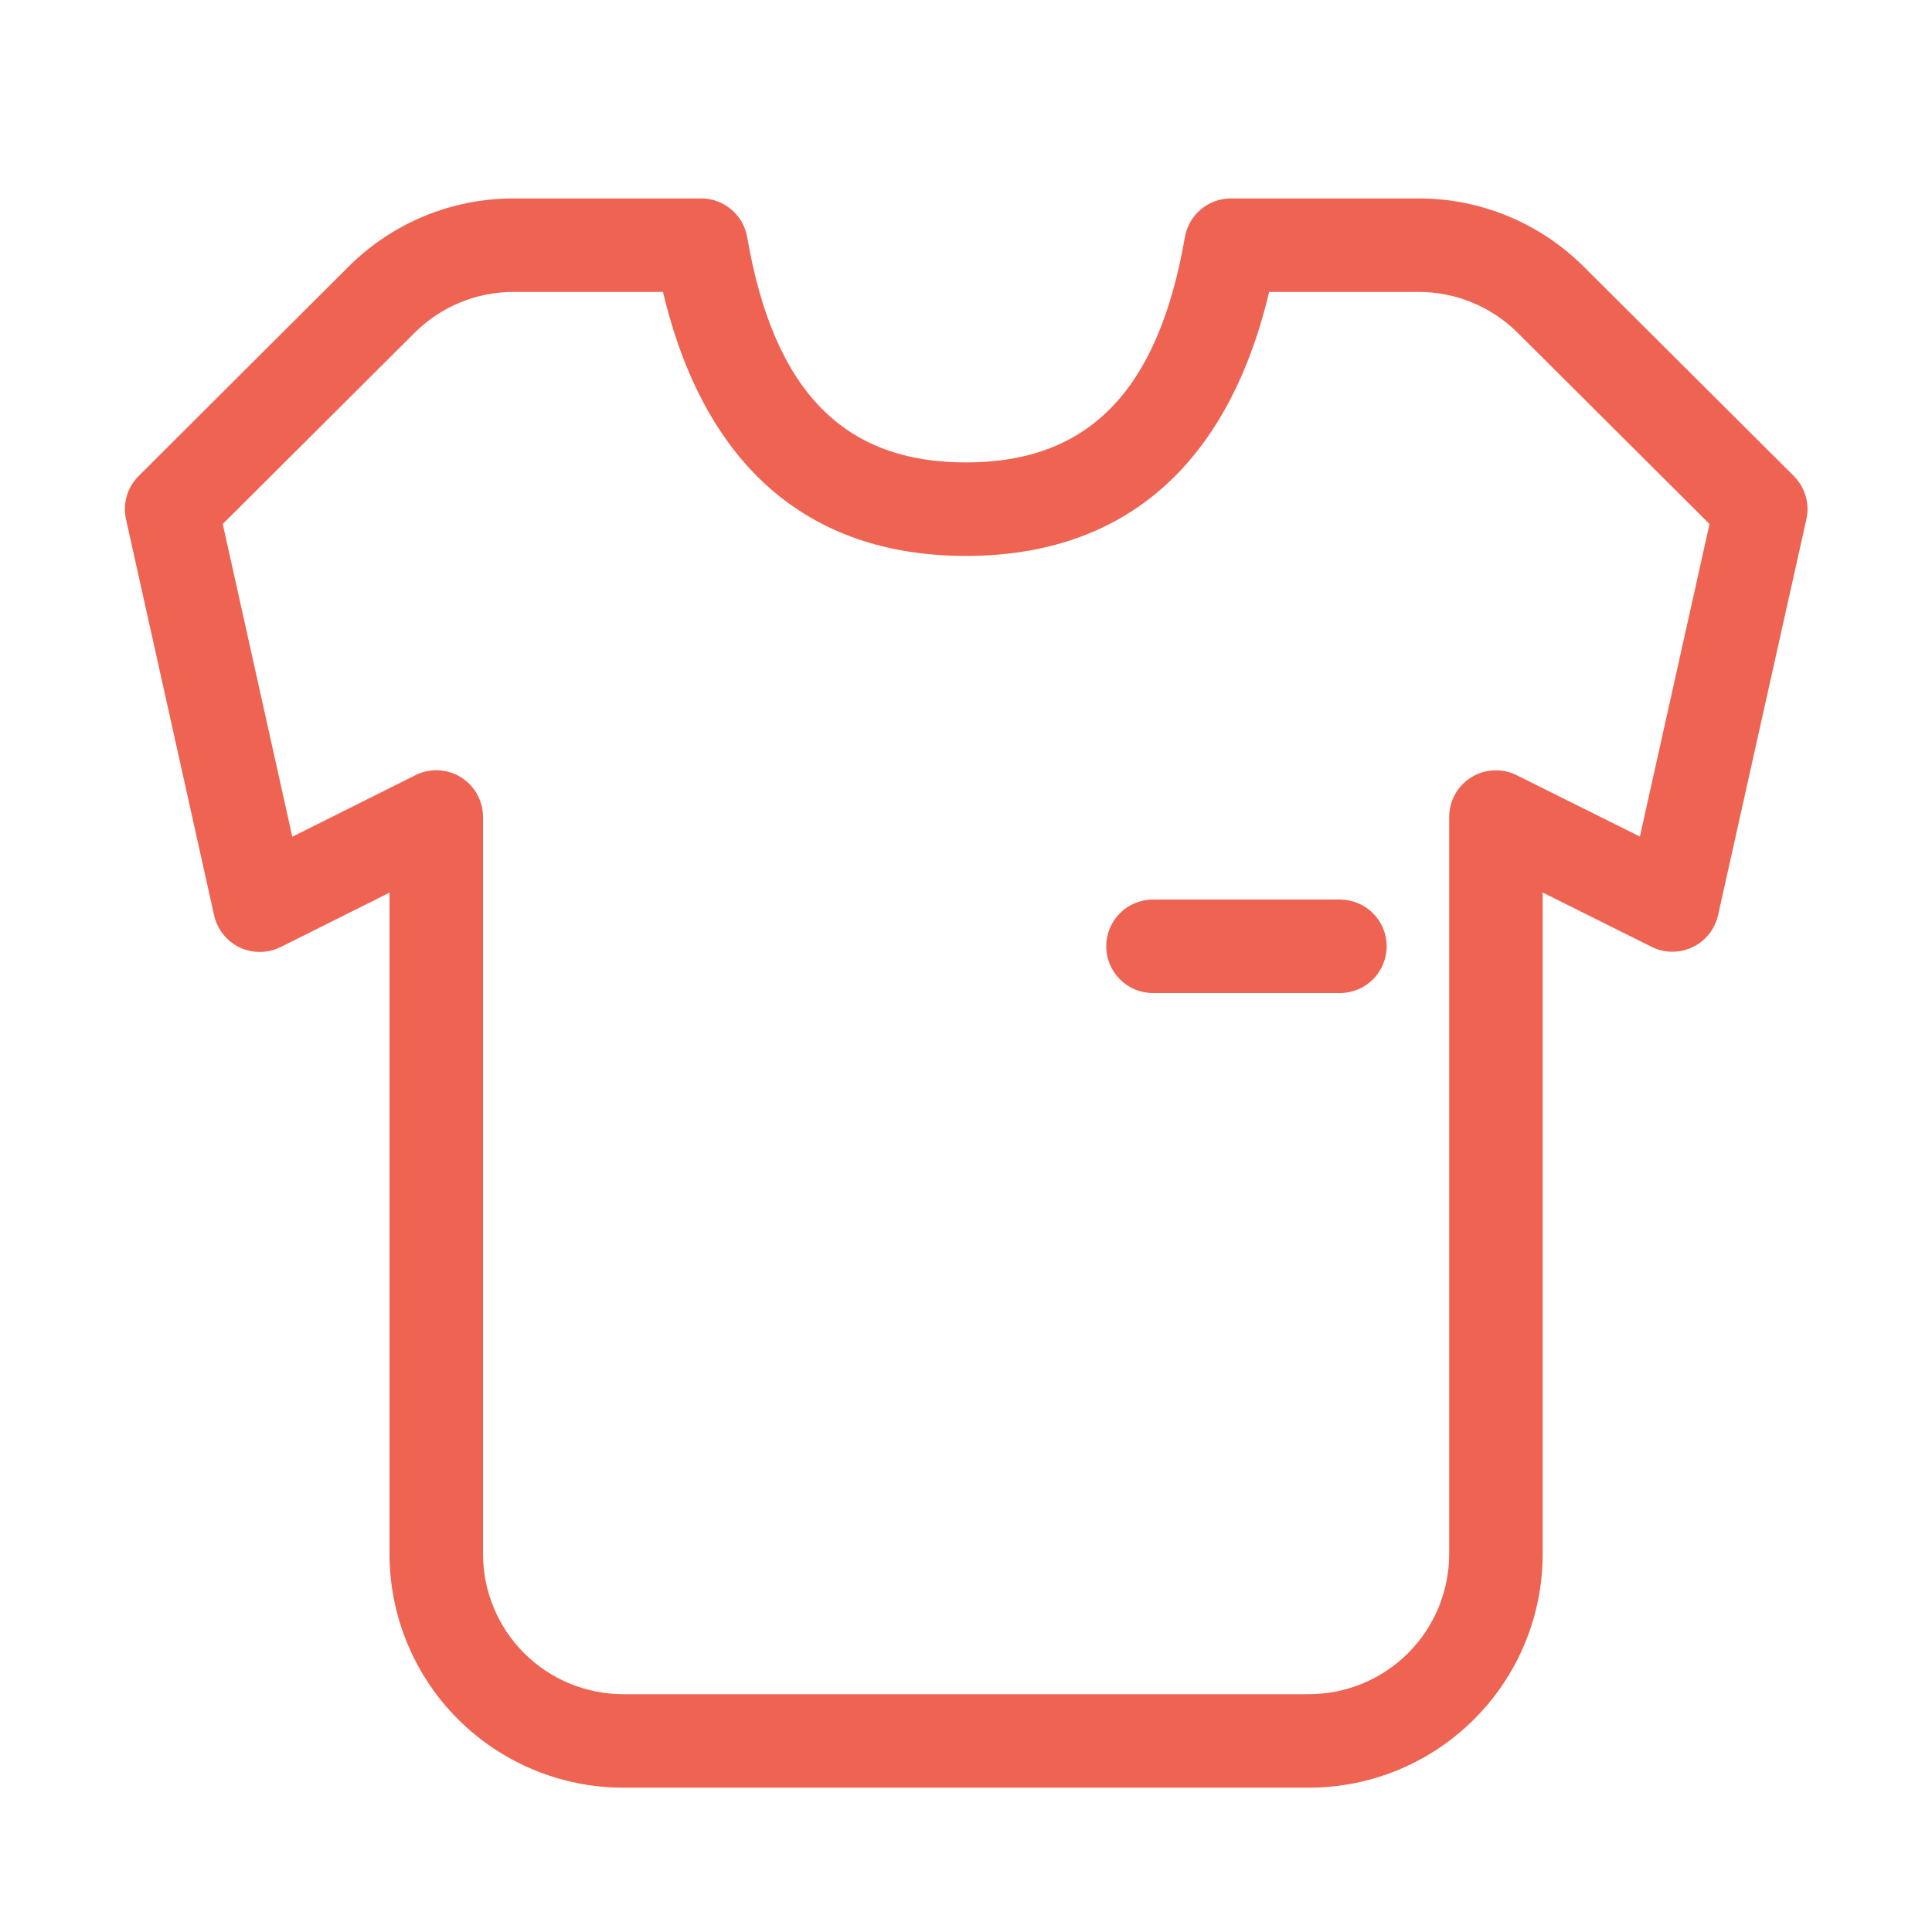<svg width="31" height="31" viewBox="0 0 31 31" fill="none" xmlns="http://www.w3.org/2000/svg">
<path fill-rule="evenodd" clip-rule="evenodd" d="M4.501 15.197L6.25 14.323V24.934C6.25 25.928 6.645 26.882 7.348 27.585C8.052 28.288 9.006 28.684 10 28.684H21.003C21.997 28.684 22.951 28.288 23.654 27.585C24.358 26.882 24.753 25.928 24.753 24.934V14.321L26.502 15.193C26.603 15.243 26.715 15.27 26.829 15.271C26.942 15.272 27.055 15.247 27.157 15.198C27.26 15.149 27.35 15.078 27.421 14.989C27.492 14.9 27.542 14.796 27.567 14.686L28.984 8.332C29.012 8.208 29.008 8.08 28.972 7.958C28.937 7.837 28.871 7.726 28.782 7.637L25.41 4.277C24.707 3.577 23.755 3.183 22.762 3.184H19.752C19.575 3.183 19.404 3.246 19.268 3.36C19.133 3.474 19.042 3.632 19.012 3.806C18.582 6.293 17.452 7.42 15.499 7.42C13.549 7.42 12.418 6.293 11.989 3.806C11.959 3.632 11.868 3.474 11.733 3.36C11.598 3.246 11.427 3.183 11.25 3.184H8.241C7.247 3.183 6.295 3.577 5.592 4.279L2.224 7.639C2.135 7.728 2.069 7.838 2.034 7.959C1.999 8.08 1.994 8.208 2.022 8.332L3.436 14.689C3.461 14.8 3.511 14.903 3.582 14.992C3.653 15.081 3.743 15.153 3.846 15.202C3.949 15.251 4.061 15.275 4.175 15.274C4.289 15.273 4.401 15.246 4.503 15.196M8.241 4.684H10.638C11.292 7.444 12.945 8.92 15.499 8.92C18.054 8.92 19.708 7.444 20.364 4.684H22.764C23.358 4.684 23.929 4.919 24.351 5.339L27.43 8.408L26.313 13.423L24.337 12.439C24.223 12.382 24.096 12.355 23.968 12.361C23.84 12.367 23.716 12.405 23.608 12.472C23.499 12.54 23.409 12.634 23.347 12.745C23.285 12.857 23.253 12.983 23.253 13.111V24.934C23.253 25.53 23.016 26.103 22.594 26.525C22.172 26.947 21.599 27.184 21.003 27.184H10C9.403 27.184 8.831 26.947 8.409 26.525C7.987 26.103 7.75 25.53 7.75 24.934V13.111C7.75 12.983 7.718 12.857 7.656 12.745C7.593 12.633 7.504 12.539 7.395 12.471C7.286 12.404 7.162 12.366 7.034 12.36C6.906 12.354 6.779 12.381 6.664 12.439L4.69 13.426L3.574 8.408L6.651 5.341C7.073 4.92 7.645 4.683 8.241 4.684Z" fill="#EE6351"/>
<path d="M18.5 15.934C18.301 15.934 18.11 15.855 17.97 15.714C17.829 15.573 17.75 15.383 17.75 15.184C17.75 14.985 17.829 14.794 17.97 14.653C18.11 14.513 18.301 14.434 18.5 14.434H21.5C21.699 14.434 21.89 14.513 22.03 14.653C22.171 14.794 22.25 14.985 22.25 15.184C22.25 15.383 22.171 15.573 22.03 15.714C21.89 15.855 21.699 15.934 21.5 15.934H18.5Z" fill="#EE6351"/>
</svg>
